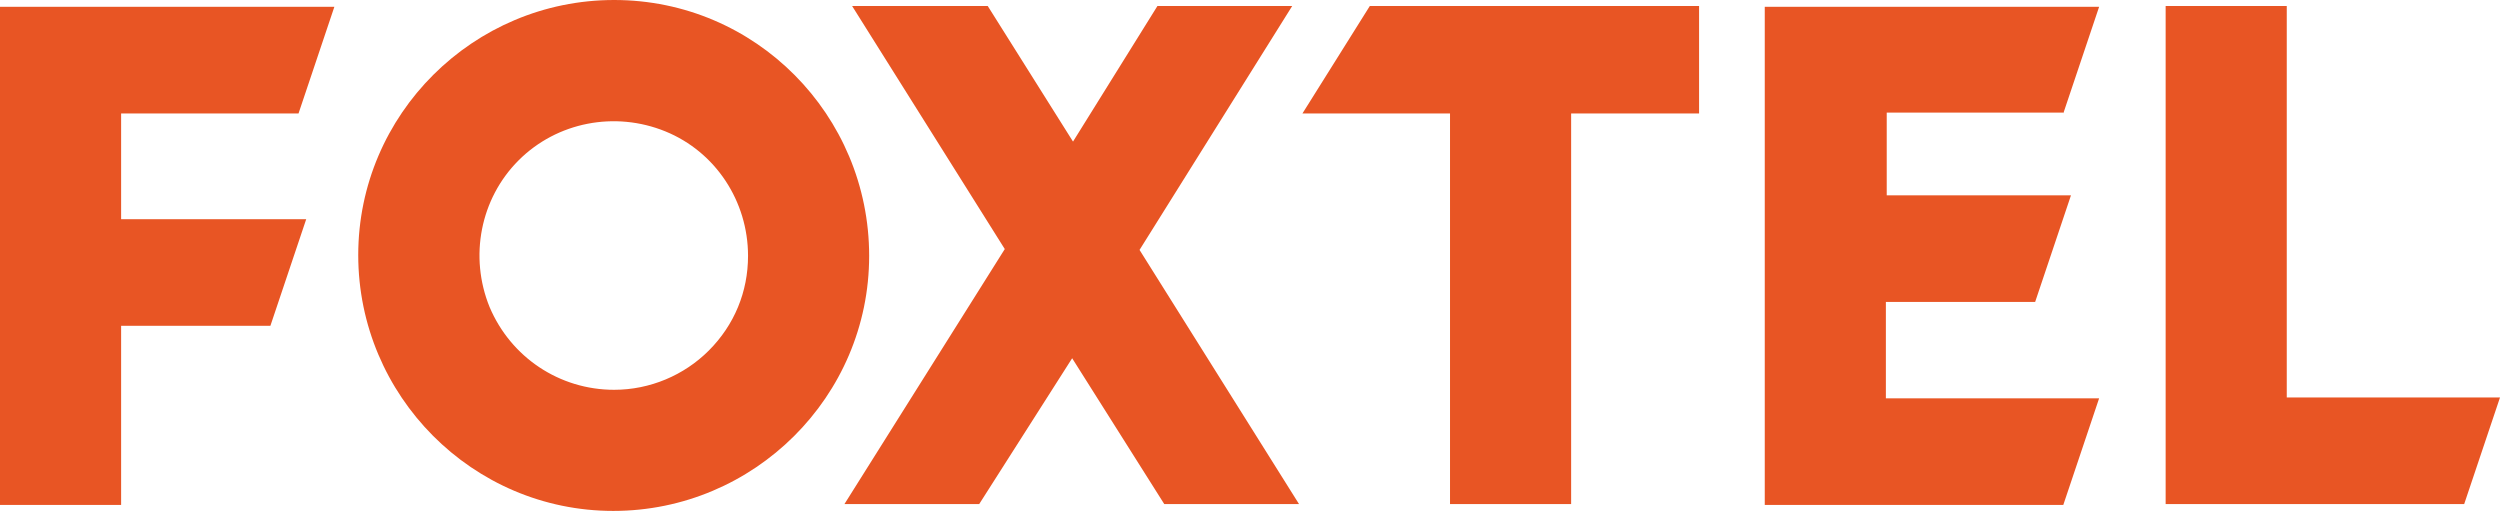 <?xml version="1.0" encoding="utf-8"?>
<!-- Generator: Adobe Illustrator 25.4.0, SVG Export Plug-In . SVG Version: 6.00 Build 0)  -->
<svg version="1.1" id="Layer_1" xmlns="http://www.w3.org/2000/svg" xmlns:xlink="http://www.w3.org/1999/xlink" x="0px" y="0px"
	 viewBox="0 0 293.1 59.9" style="enable-background:new 0 0 293.1 59.9;" xml:space="preserve">
<style type="text/css">
	.st0{fill:#E85524;}
</style>
<g id="Page-1">
	<g id="Desktop-HD" transform="translate(-249, -211)">
		<g id="Foxtel_Orange" transform="translate(249, 211)">
			<path id="Shape" class="st0" d="M35,13.3l4.2-12.5H0v58.4h14.2v-21h17.5l4.2-12.5H14.2V13.3H35z M72,0C55.5,0,42,13.4,42,29.9
				c0,16.5,13.4,30,29.9,30c16.5,0,30-13.4,30-29.9C101.9,13.5,88.6,0,72,0z M72,45.7c-6.4,0-12.1-3.8-14.6-9.7
				c-2.4-5.9-1.1-12.7,3.4-17.2S72.1,13,78,15.4c5.9,2.4,9.7,8.2,9.7,14.6c0,4.2-1.6,8.1-4.6,11.1C80.2,44,76.2,45.7,72,45.7
				L72,45.7z M151.5,0.7h-15.8l-9.9,15.9l-10-15.9H99.9l17.9,28.5L99,59.1h15.8L125.7,42l10.8,17.1h15.8l-18.7-29.8L151.5,0.7z
				 M152.7,13.3H170v45.8h14.2V13.3h15V0.7h-38.6L152.7,13.3z M241.9,13.3l4.2-12.5h-39.2v58.4h35l4.2-12.5h-25V35.4h17.5l4.2-12.5
				h-21.6v-9.7H241.9z M268.1,46.6V0.7h-14.2v58.4h35l4.2-12.5H268.1z"/>
		</g>
	</g>
</g>
</svg>
